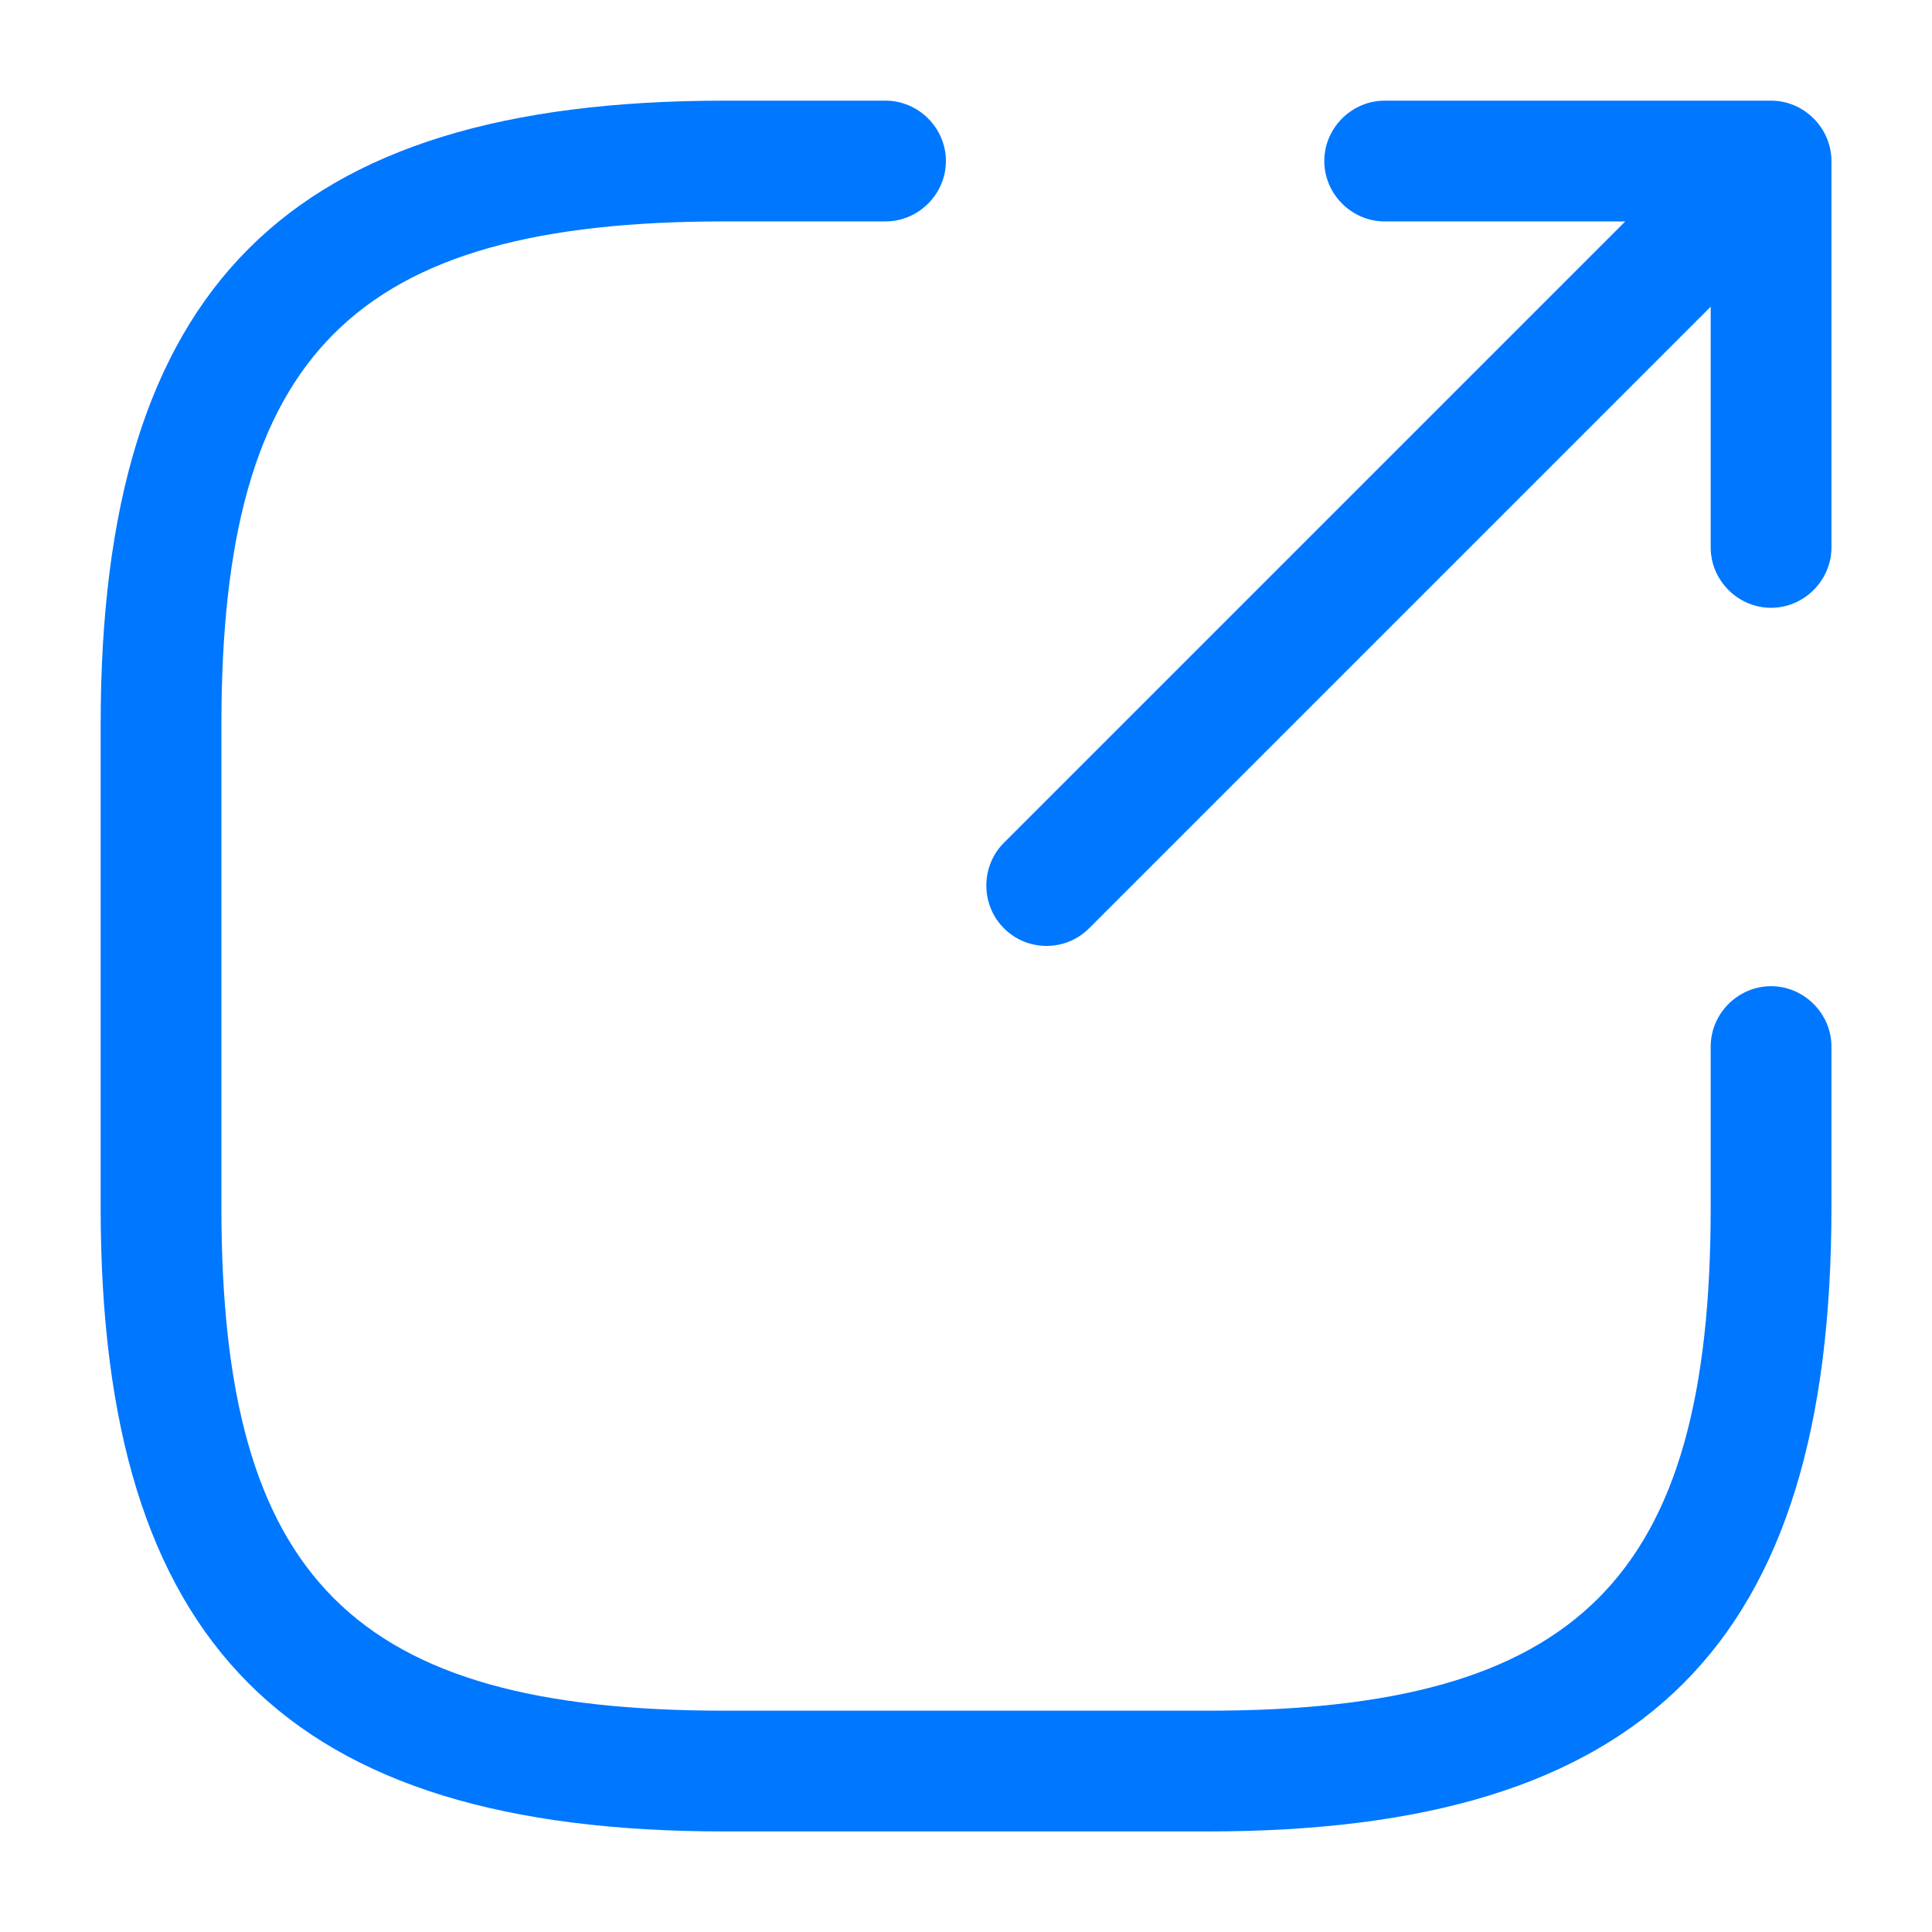 <?xml version="1.0" encoding="UTF-8"?> <svg xmlns="http://www.w3.org/2000/svg" width="20" height="20" viewBox="0 0 20 20" fill="none"><path fill-rule="evenodd" clip-rule="evenodd" d="M7.5 18.959H12.5C17.025 18.959 18.959 17.025 18.959 12.5V10.834C18.959 10.492 18.675 10.209 18.334 10.209C17.992 10.209 17.709 10.492 17.709 10.834V12.5C17.709 16.342 16.342 17.709 12.5 17.709H7.5C3.659 17.709 2.292 16.342 2.292 12.5V7.5C2.292 3.659 3.659 2.292 7.5 2.292H9.167C9.509 2.292 9.792 2.009 9.792 1.667C9.792 1.325 9.509 1.042 9.167 1.042H7.5C2.975 1.042 1.042 2.975 1.042 7.5V12.5C1.042 17.025 2.975 18.959 7.5 18.959ZM18.334 6.292C17.992 6.292 17.709 6.009 17.709 5.667V3.175L11.275 9.609C11.15 9.734 10.992 9.792 10.834 9.792C10.675 9.792 10.517 9.734 10.392 9.609C10.15 9.367 10.15 8.967 10.392 8.725L16.825 2.292H14.334C13.992 2.292 13.709 2.009 13.709 1.667C13.709 1.325 13.992 1.042 14.334 1.042H18.334C18.675 1.042 18.959 1.325 18.959 1.667V5.667C18.959 6.009 18.675 6.292 18.334 6.292Z" fill="#0077FF"></path></svg> 